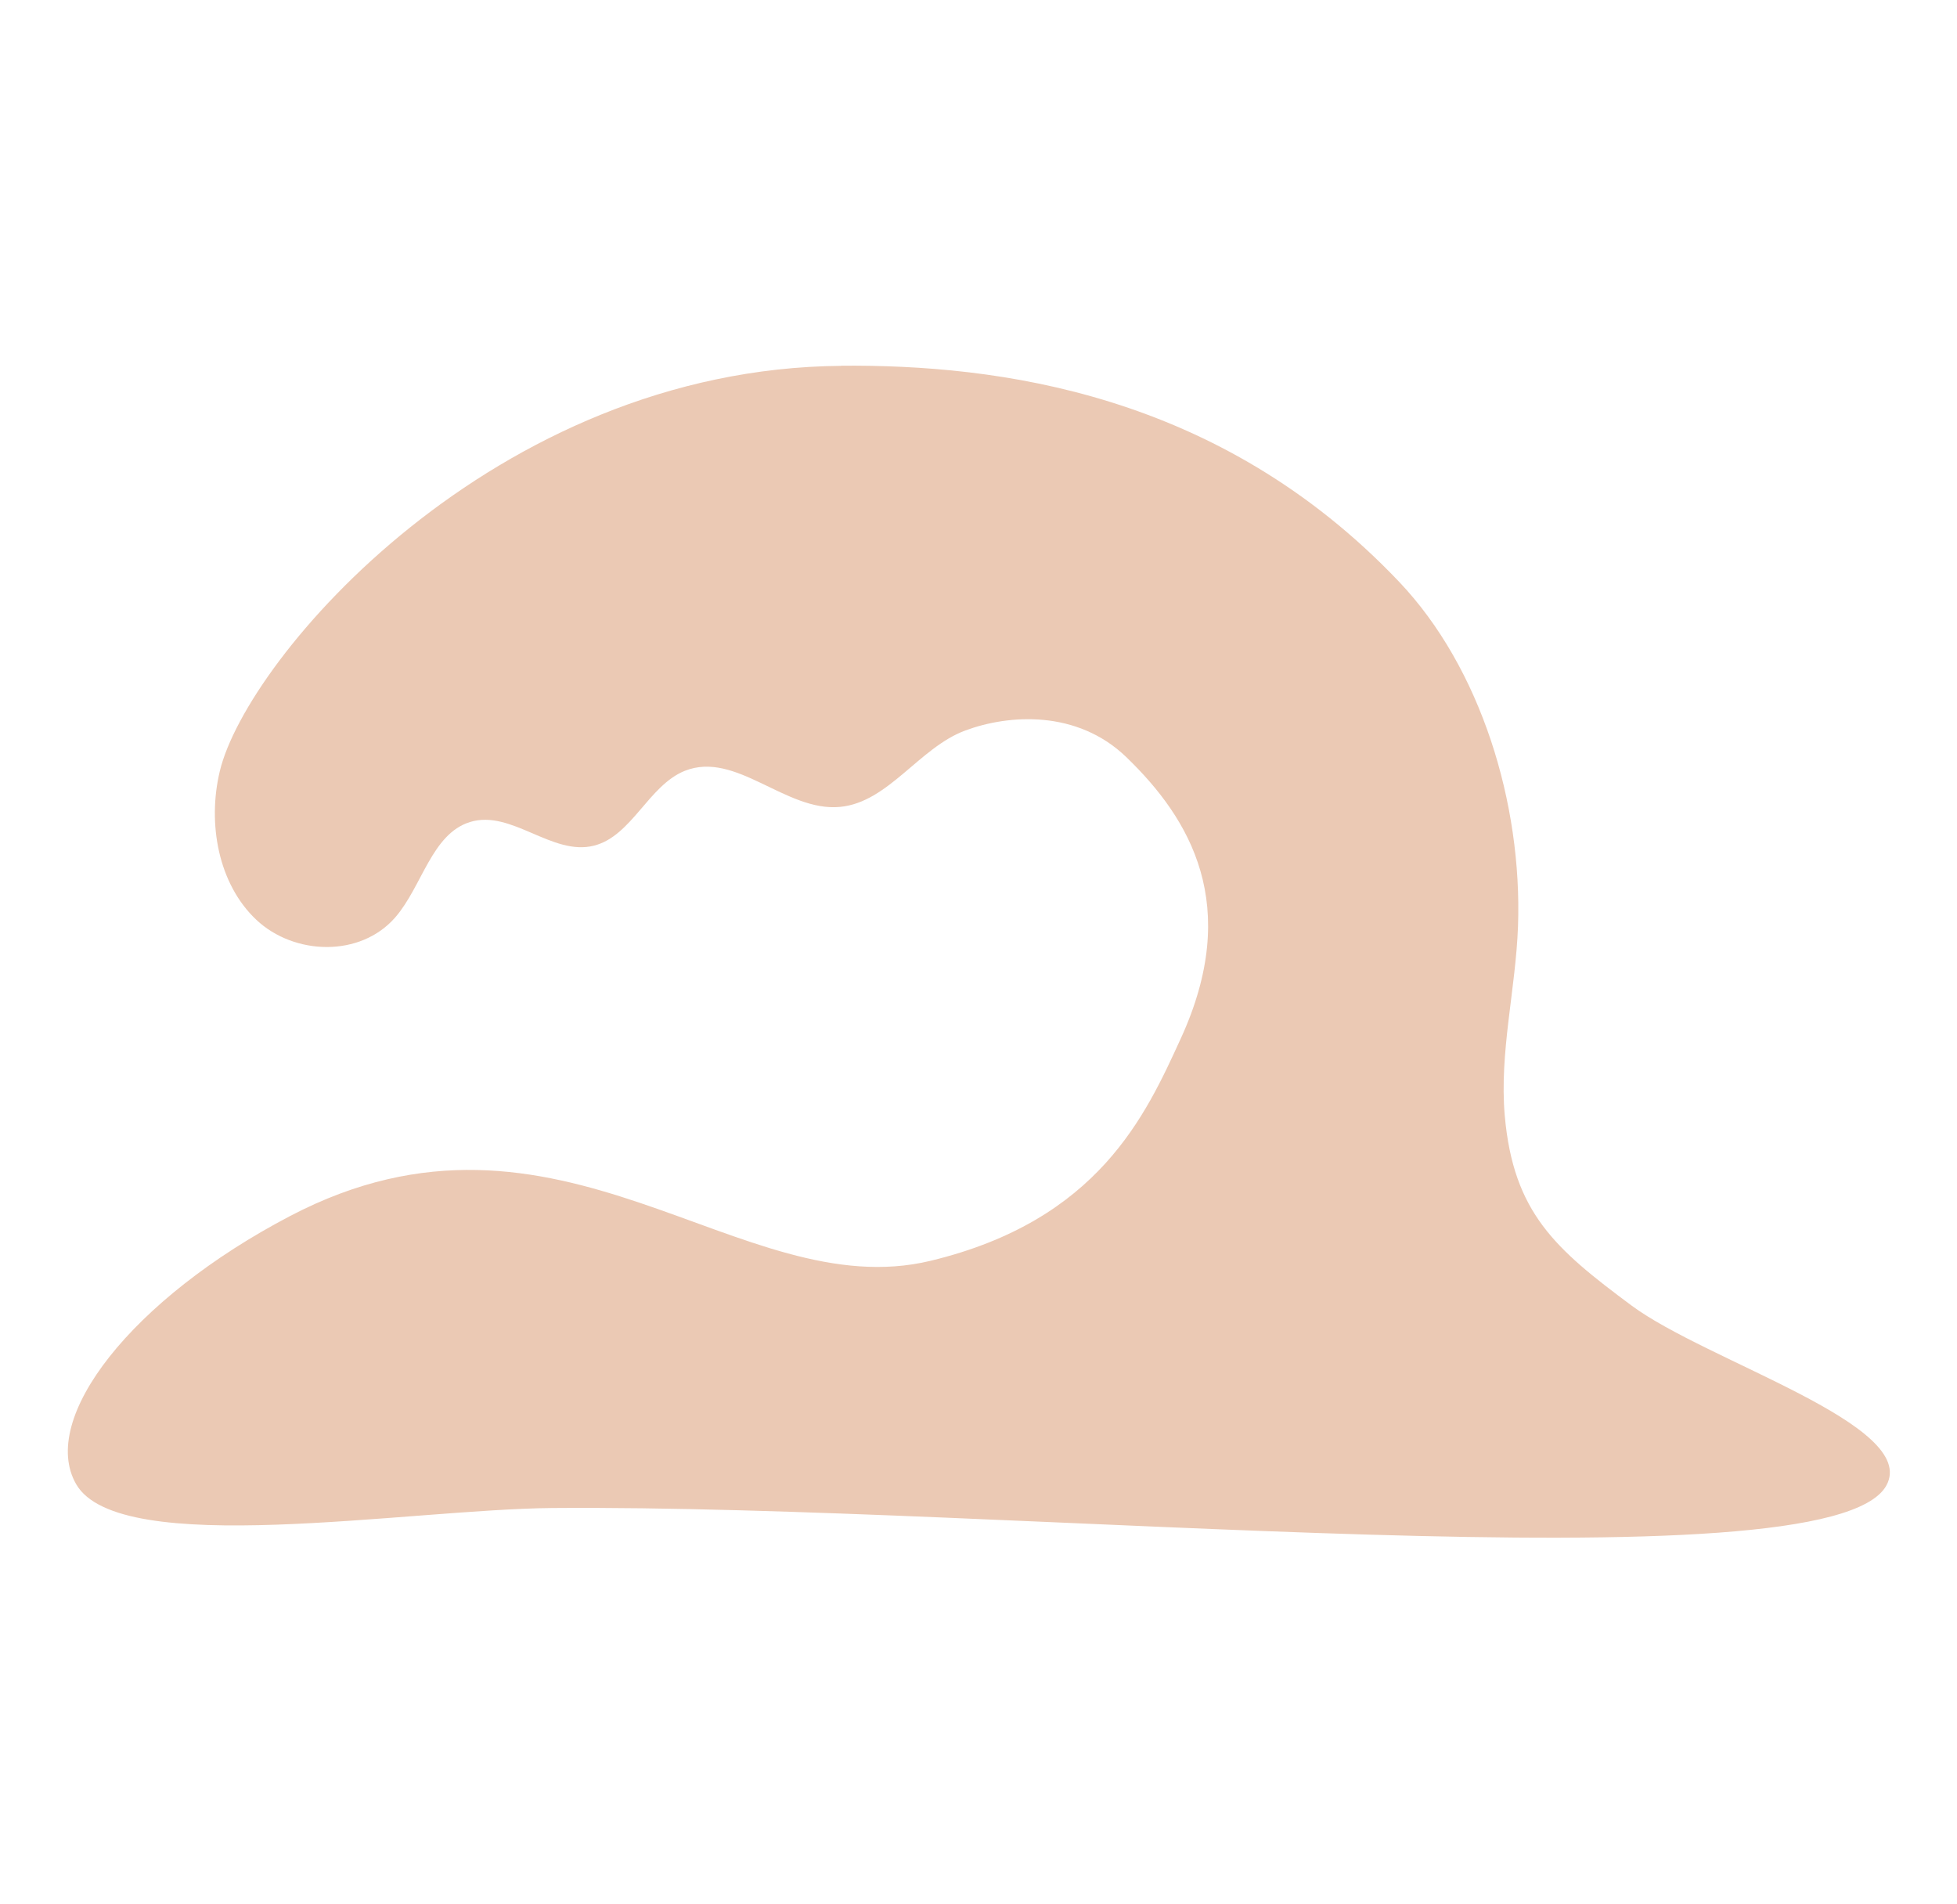 <?xml version="1.0" encoding="UTF-8"?>
<svg id="Layer_1" xmlns="http://www.w3.org/2000/svg" viewBox="0 0 146 142">
  <defs>
    <style>
      .cls-1 {
        fill: #ebc9b4;
      }
    </style>
  </defs>
  <g id="Layer_2">
    <path class="cls-1" d="M62.76,27.29c-25.93.21-44.35,21.82-46.36,30.23-.94,3.92-.11,8.42,2.72,11.09,2.83,2.66,7.76,2.82,10.37-.18,2.01-2.32,2.71-6.22,5.57-7.11,3.09-.96,6.13,2.56,9.26,1.76,2.82-.72,4.06-4.49,6.77-5.58,3.82-1.52,7.53,3.08,11.58,2.69,3.61-.34,5.91-4.43,9.35-5.7,3.23-1.2,8.32-1.56,12,1.98,4.78,4.61,8.63,11.06,4.07,21-2.62,5.72-6.13,13.56-18.67,16.58-14.24,3.43-27.68-13.85-47.76-3.35-11.86,6.2-18.78,15.13-15.98,20.01,3.22,5.6,24.74,1.87,35.53,1.78,34.13-.28,95.23,6.14,99.52-1.68,2.48-4.51-13.38-9.24-19.02-13.43-5.65-4.2-8.81-6.9-9.45-14.17-.41-4.7.82-9.4.99-14.13.32-9.14-2.77-19.26-8.87-25.68-13.44-14.15-30.02-16.21-41.63-16.12Z"/>
  </g>
</svg>